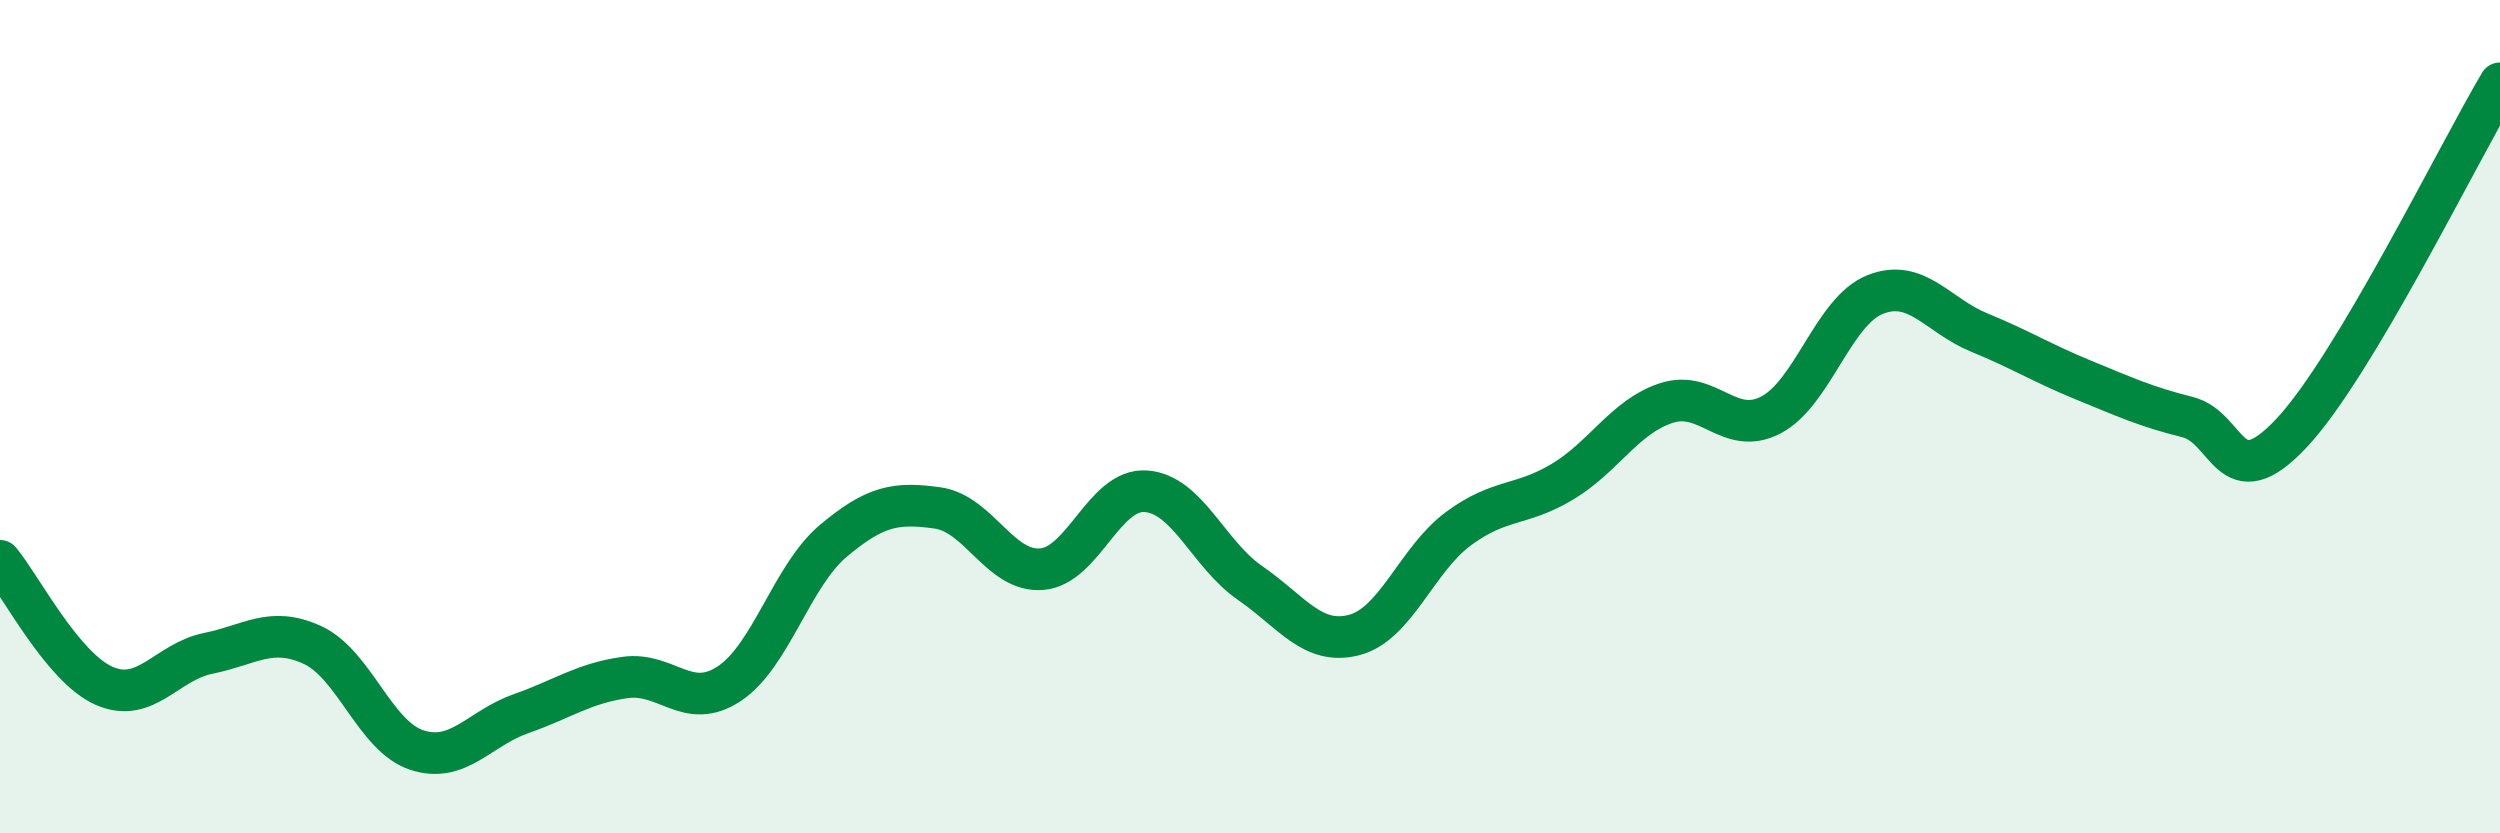 
    <svg width="60" height="20" viewBox="0 0 60 20" xmlns="http://www.w3.org/2000/svg">
      <path
        d="M 0,13.46 C 0.5,14.06 1.5,16.02 2.5,16.46 C 3.5,16.9 4,15.88 5,15.68 C 6,15.48 6.5,15.02 7.5,15.48 C 8.5,15.94 9,17.67 10,18 C 11,18.33 11.5,17.48 12.5,17.13 C 13.5,16.78 14,16.4 15,16.26 C 16,16.12 16.5,17.07 17.5,16.41 C 18.5,15.75 19,13.82 20,12.98 C 21,12.14 21.5,12.05 22.5,12.19 C 23.5,12.33 24,13.74 25,13.66 C 26,13.58 26.5,11.72 27.5,11.79 C 28.5,11.86 29,13.3 30,13.99 C 31,14.68 31.5,15.5 32.5,15.24 C 33.5,14.98 34,13.43 35,12.69 C 36,11.95 36.5,12.16 37.5,11.56 C 38.5,10.96 39,9.99 40,9.67 C 41,9.35 41.5,10.48 42.5,9.96 C 43.5,9.44 44,7.47 45,7.07 C 46,6.67 46.5,7.57 47.5,7.98 C 48.5,8.39 49,8.71 50,9.12 C 51,9.53 51.5,9.76 52.5,10.01 C 53.5,10.26 53.5,11.99 55,10.39 C 56.5,8.79 59,3.68 60,2L60 20L0 20Z"
        fill="#008740"
        opacity="0.1"
        stroke-linecap="round"
        stroke-linejoin="round"
      />
      <path
        d="M 0,13.46 C 0.5,14.06 1.5,16.02 2.5,16.46 C 3.5,16.9 4,15.88 5,15.68 C 6,15.48 6.5,15.02 7.5,15.48 C 8.5,15.94 9,17.67 10,18 C 11,18.33 11.5,17.48 12.5,17.13 C 13.5,16.78 14,16.4 15,16.26 C 16,16.12 16.5,17.07 17.5,16.41 C 18.5,15.75 19,13.82 20,12.98 C 21,12.14 21.5,12.05 22.5,12.19 C 23.5,12.33 24,13.74 25,13.66 C 26,13.58 26.5,11.72 27.5,11.79 C 28.5,11.86 29,13.3 30,13.99 C 31,14.68 31.5,15.5 32.5,15.24 C 33.5,14.98 34,13.43 35,12.69 C 36,11.95 36.5,12.16 37.5,11.56 C 38.5,10.96 39,9.99 40,9.67 C 41,9.35 41.5,10.48 42.5,9.96 C 43.5,9.44 44,7.47 45,7.07 C 46,6.67 46.5,7.57 47.5,7.98 C 48.5,8.39 49,8.71 50,9.12 C 51,9.53 51.5,9.76 52.5,10.01 C 53.5,10.26 53.5,11.99 55,10.39 C 56.5,8.79 59,3.68 60,2"
        stroke="#008740"
        stroke-width="1"
        fill="none"
        stroke-linecap="round"
        stroke-linejoin="round"
      />
    </svg>
  